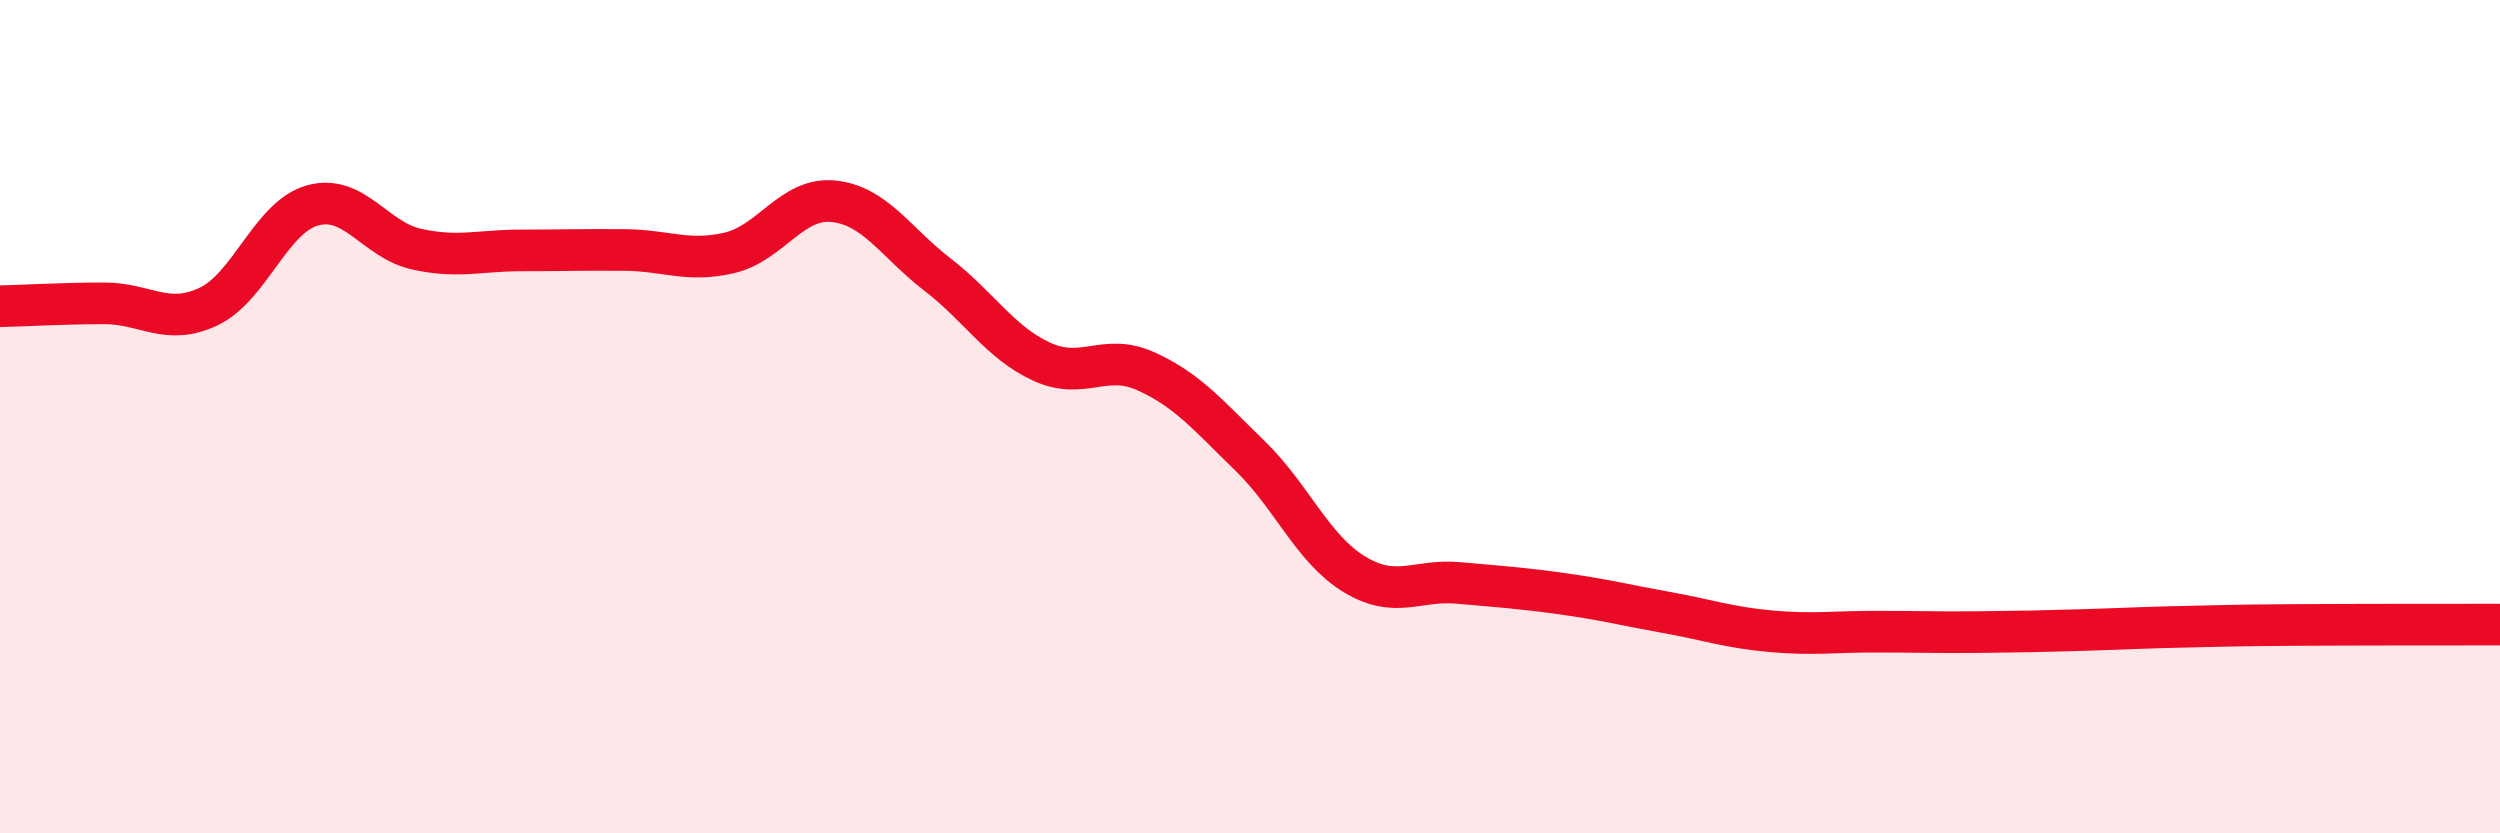 
    <svg width="60" height="20" viewBox="0 0 60 20" xmlns="http://www.w3.org/2000/svg">
      <path
        d="M 0,7.35 C 0.5,7.34 1.5,7.28 2.5,7.28 C 3.5,7.28 4,7.83 5,7.36 C 6,6.89 6.5,5.21 7.5,4.93 C 8.5,4.65 9,5.76 10,5.98 C 11,6.2 11.5,6.01 12.5,6.01 C 13.5,6.01 14,5.99 15,6 C 16,6.01 16.5,6.3 17.5,6.07 C 18.5,5.84 19,4.73 20,4.83 C 21,4.93 21.5,5.82 22.5,6.59 C 23.5,7.36 24,8.22 25,8.68 C 26,9.14 26.5,8.46 27.5,8.91 C 28.5,9.36 29,9.97 30,10.94 C 31,11.91 31.5,13.17 32.5,13.78 C 33.5,14.39 34,13.9 35,13.99 C 36,14.08 36.5,14.11 37.5,14.25 C 38.5,14.39 39,14.52 40,14.7 C 41,14.88 41.5,15.06 42.5,15.15 C 43.5,15.24 44,15.16 45,15.16 C 46,15.16 46.5,15.18 47.5,15.17 C 48.5,15.16 49,15.15 50,15.12 C 51,15.09 51.5,15.06 52.5,15.04 C 53.5,15.02 53.5,15.01 55,15 C 56.5,14.99 59,14.99 60,14.99L60 20L0 20Z"
        fill="#EB0A25"
        opacity="0.1"
        stroke-linecap="round"
        stroke-linejoin="round"
      />
      <path
        d="M 0,7.35 C 0.5,7.34 1.5,7.28 2.5,7.28 C 3.5,7.28 4,7.83 5,7.36 C 6,6.89 6.5,5.21 7.5,4.93 C 8.5,4.65 9,5.76 10,5.98 C 11,6.2 11.5,6.01 12.5,6.01 C 13.5,6.01 14,5.99 15,6 C 16,6.01 16.5,6.3 17.5,6.07 C 18.5,5.84 19,4.73 20,4.83 C 21,4.93 21.5,5.82 22.5,6.59 C 23.5,7.36 24,8.22 25,8.68 C 26,9.14 26.5,8.46 27.5,8.91 C 28.5,9.36 29,9.97 30,10.94 C 31,11.91 31.5,13.17 32.5,13.78 C 33.5,14.39 34,13.9 35,13.99 C 36,14.08 36.5,14.11 37.5,14.25 C 38.5,14.39 39,14.52 40,14.7 C 41,14.88 41.5,15.06 42.5,15.15 C 43.5,15.24 44,15.16 45,15.16 C 46,15.16 46.5,15.18 47.5,15.17 C 48.5,15.16 49,15.15 50,15.12 C 51,15.09 51.5,15.06 52.5,15.04 C 53.5,15.02 53.5,15.01 55,15 C 56.5,14.99 59,14.99 60,14.99"
        stroke="#EB0A25"
        stroke-width="1"
        fill="none"
        stroke-linecap="round"
        stroke-linejoin="round"
      />
    </svg>
  